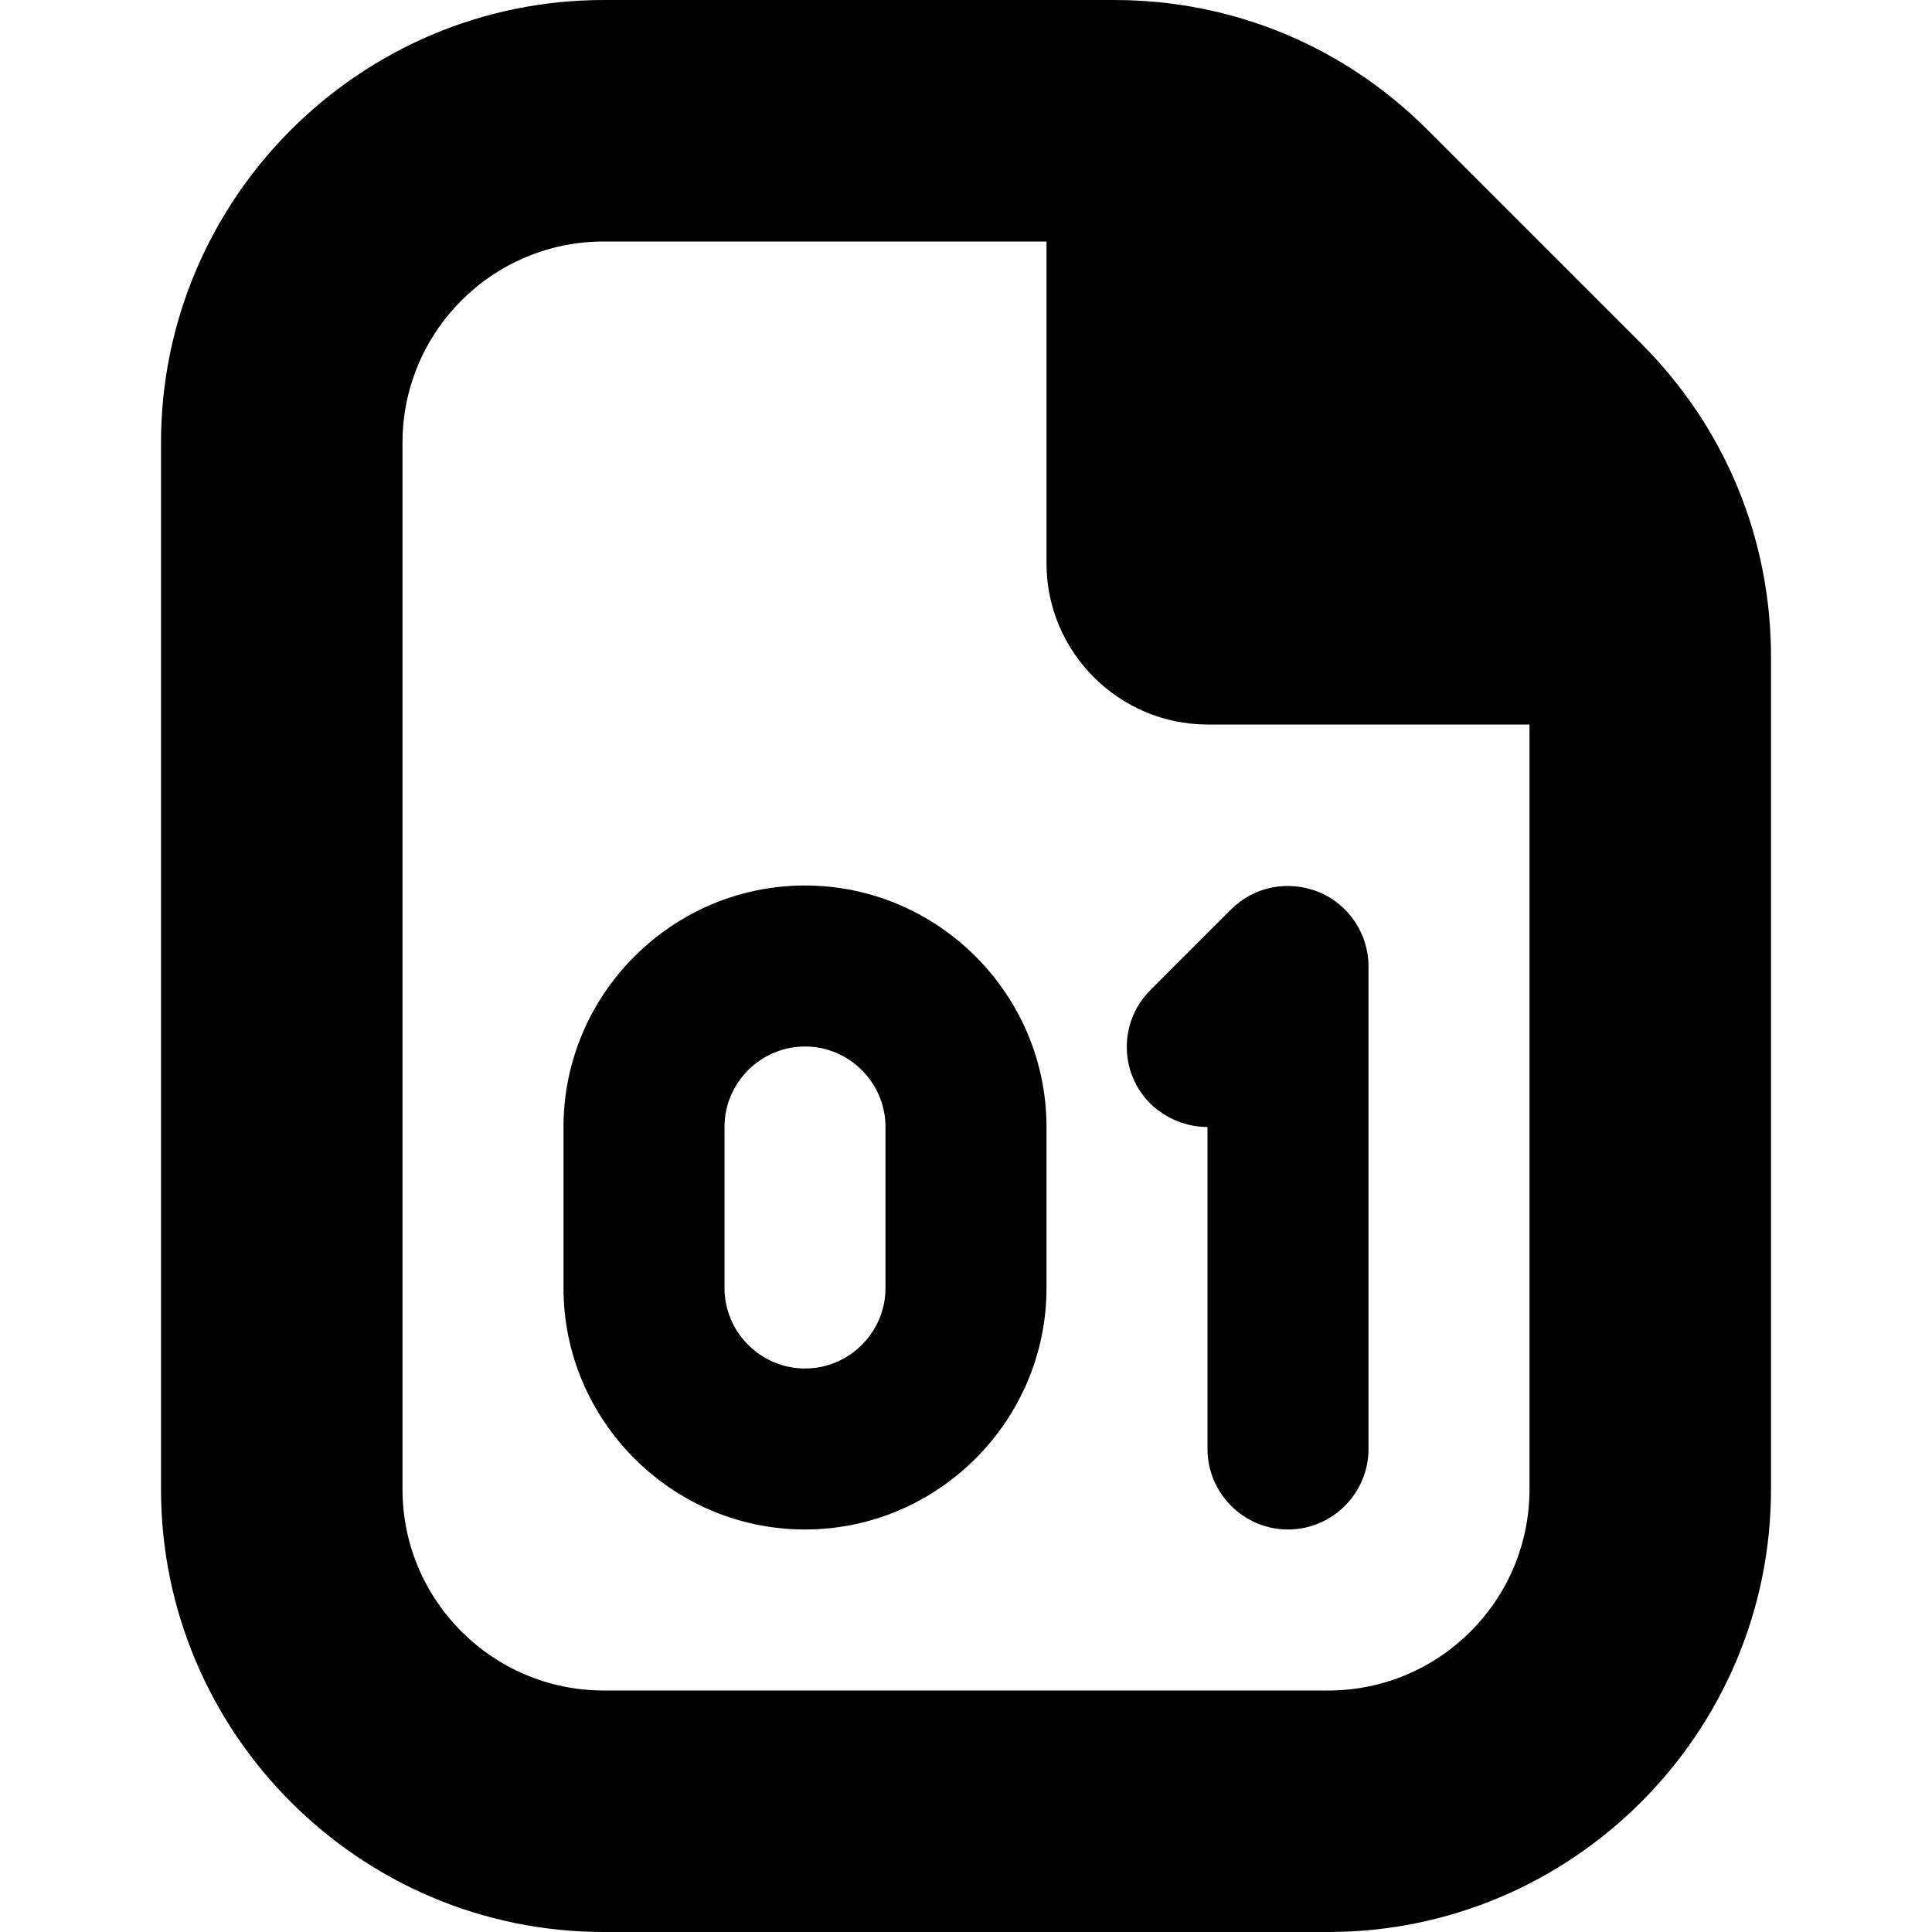 <?xml version="1.0" encoding="UTF-8"?>
<svg xmlns="http://www.w3.org/2000/svg" id="Layer_1" data-name="Layer 1" viewBox="0 0 24 24" width="512" height="512"><path d="M20.39,4.27l-2.66-2.66c-1.04-1.04-2.42-1.61-3.89-1.61H7.5C4.47,0,2,2.47,2,5.5v13c0,3.03,2.47,5.5,5.5,5.5h9c3.03,0,5.5-2.47,5.5-5.5V8.16c0-1.47-.57-2.85-1.61-3.89Zm-3.89,16.73H7.5c-1.38,0-2.5-1.12-2.5-2.5V5.5c0-1.38,1.12-2.5,2.5-2.5h5.5V7c0,1.1,.9,2,2,2h4v9.5c0,1.38-1.12,2.5-2.5,2.5Zm.5-9v6c0,.55-.45,1-1,1s-1-.45-1-1v-4c-.26,0-.51-.1-.71-.29-.39-.39-.39-1.02,0-1.41l1-1c.29-.29,.71-.37,1.09-.22,.37,.15,.62,.52,.62,.92Zm-7-1c-1.65,0-3,1.35-3,3v2c0,1.65,1.35,3,3,3s3-1.35,3-3v-2c0-1.65-1.35-3-3-3Zm1,5c0,.55-.45,1-1,1s-1-.45-1-1v-2c0-.55,.45-1,1-1s1,.45,1,1v2Z"/></svg>
